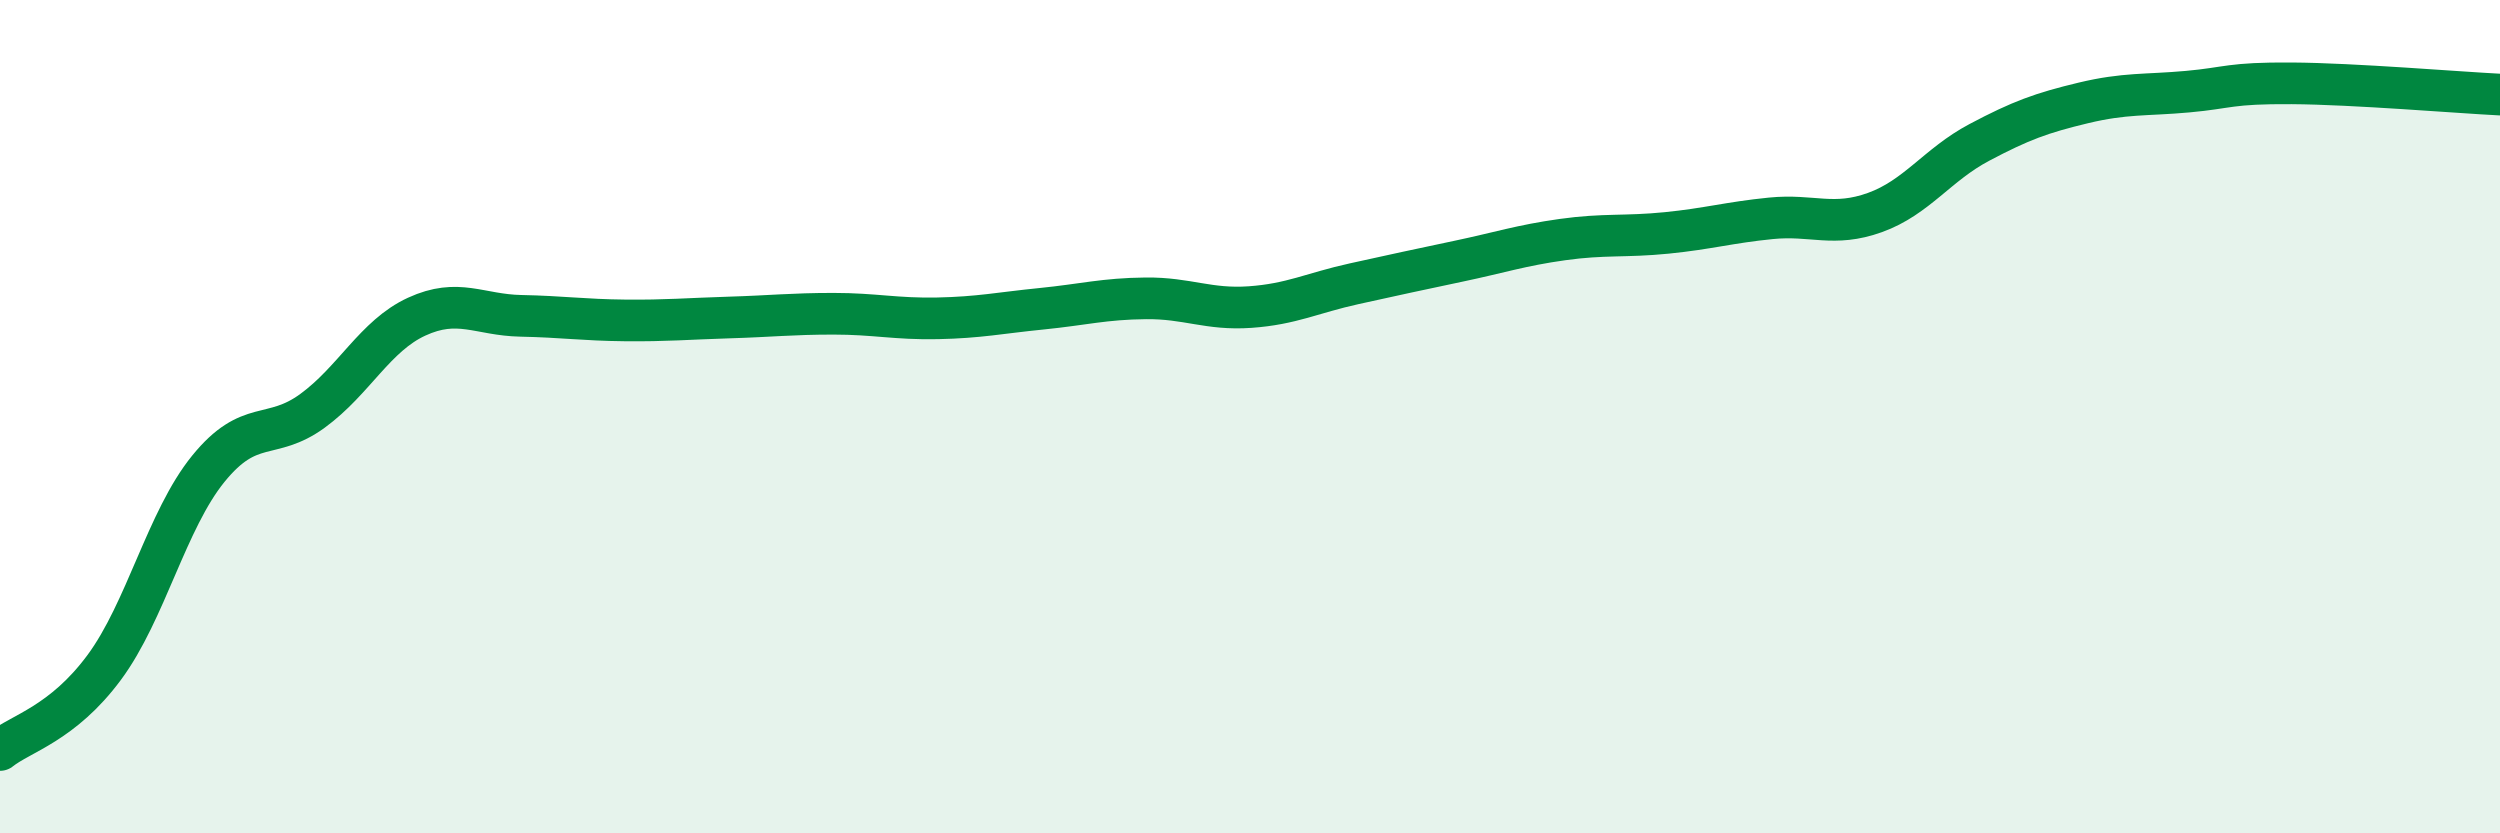 
    <svg width="60" height="20" viewBox="0 0 60 20" xmlns="http://www.w3.org/2000/svg">
      <path
        d="M 0,18 C 0.5,17.6 1.5,17.37 2.5,16.02 C 3.5,14.67 4,12.48 5,11.25 C 6,10.02 6.5,10.59 7.5,9.86 C 8.5,9.13 9,8.06 10,7.6 C 11,7.14 11.5,7.56 12.5,7.58 C 13.5,7.6 14,7.68 15,7.69 C 16,7.7 16.5,7.65 17.5,7.62 C 18.5,7.59 19,7.53 20,7.53 C 21,7.53 21.5,7.66 22.5,7.64 C 23.5,7.62 24,7.51 25,7.41 C 26,7.31 26.5,7.17 27.5,7.16 C 28.5,7.15 29,7.44 30,7.37 C 31,7.3 31.5,7.03 32.5,6.81 C 33.5,6.59 34,6.48 35,6.27 C 36,6.06 36.5,5.89 37.5,5.75 C 38.5,5.61 39,5.69 40,5.59 C 41,5.49 41.5,5.34 42.5,5.24 C 43.5,5.14 44,5.46 45,5.1 C 46,4.74 46.5,3.95 47.5,3.42 C 48.5,2.89 49,2.71 50,2.47 C 51,2.23 51.5,2.29 52.5,2.2 C 53.5,2.11 53.5,1.99 55,2 C 56.5,2.01 59,2.22 60,2.27L60 20L0 20Z"
        fill="#008740"
        opacity="0.1"
        stroke-linecap="round"
        stroke-linejoin="round"
      />
      <path
        d="M 0,18 C 0.5,17.6 1.5,17.37 2.5,16.02 C 3.5,14.67 4,12.48 5,11.25 C 6,10.02 6.5,10.59 7.5,9.86 C 8.5,9.13 9,8.06 10,7.6 C 11,7.14 11.5,7.56 12.5,7.58 C 13.5,7.6 14,7.68 15,7.69 C 16,7.7 16.5,7.65 17.5,7.62 C 18.5,7.59 19,7.53 20,7.53 C 21,7.53 21.5,7.66 22.5,7.64 C 23.5,7.62 24,7.51 25,7.41 C 26,7.31 26.5,7.17 27.5,7.16 C 28.5,7.15 29,7.44 30,7.37 C 31,7.3 31.5,7.03 32.5,6.81 C 33.5,6.59 34,6.48 35,6.27 C 36,6.06 36.5,5.89 37.5,5.75 C 38.5,5.61 39,5.69 40,5.59 C 41,5.49 41.5,5.34 42.5,5.24 C 43.5,5.14 44,5.46 45,5.1 C 46,4.74 46.5,3.95 47.5,3.42 C 48.5,2.89 49,2.71 50,2.47 C 51,2.23 51.5,2.29 52.5,2.2 C 53.5,2.11 53.5,1.99 55,2 C 56.5,2.01 59,2.22 60,2.27"
        stroke="#008740"
        stroke-width="1"
        fill="none"
        stroke-linecap="round"
        stroke-linejoin="round"
      />
    </svg>
  